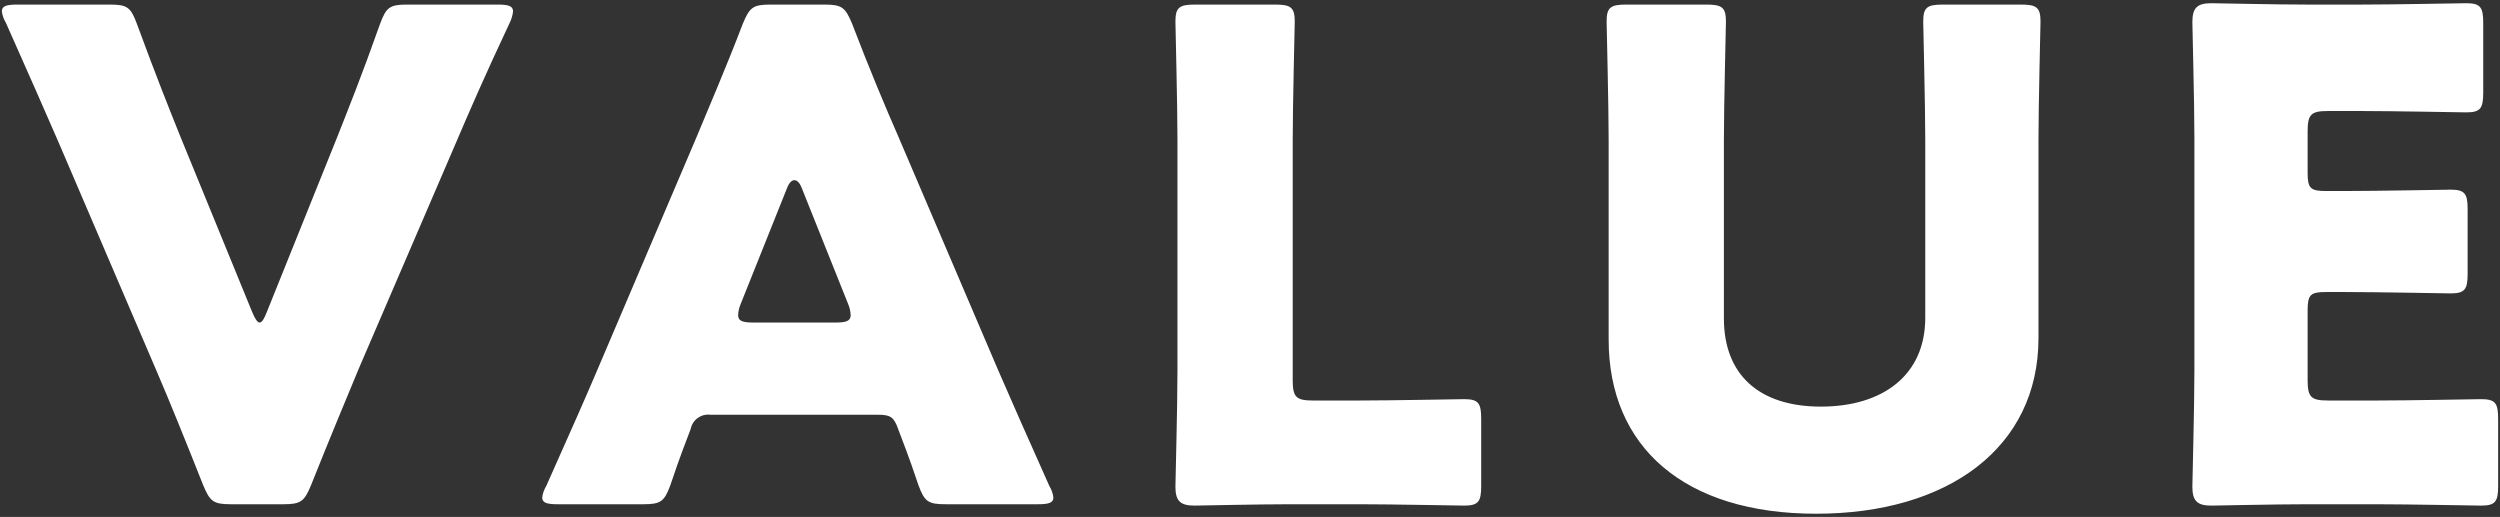 <?xml version="1.0" encoding="UTF-8"?><svg id="a" xmlns="http://www.w3.org/2000/svg" width="295" height="61" viewBox="0 0 295 61"><rect x="0" y="0" width="295" height="61" fill="#333333" stroke="none"/><path id="b" d="M53.9,16.62c1.44-3.36,3.12-7.28,6.24-13.92,.21-.43,.35-.89,.4-1.36,0-.64-.56-.8-1.84-.8h-10.64c-2.08,0-2.48,.32-3.2,2.24-2.24,6.32-3.76,10.08-5.12,13.52l-8.24,20.48c-.32,.8-.56,1.28-.88,1.28-.24,0-.56-.48-.88-1.28l-8.48-20.72c-1.28-3.2-2.8-6.96-5.12-13.28-.72-1.92-1.12-2.24-3.2-2.24H2.06C.78,.54,.22,.7,.22,1.34c.06,.48,.23,.95,.48,1.36,2.96,6.64,4.64,10.48,6.24,14.16l11.52,26.88c1.52,3.52,3.36,8.08,5.52,13.52,.8,1.92,1.2,2.24,3.28,2.24h6.16c2.08,0,2.48-.32,3.28-2.24,2.16-5.44,4.08-10,5.6-13.68l11.6-26.96Zm49.76,32.32c1.44,0,1.84,.32,2.32,1.68,.56,1.52,1.2,3.04,2.4,6.64,.72,1.92,1.12,2.24,3.2,2.24h10.88c1.28,0,1.84-.16,1.84-.8-.06-.48-.23-.95-.48-1.36-2.96-6.64-4.56-10.24-6.08-13.76l-11.76-27.52c-1.44-3.28-3.36-7.84-5.44-13.28-.8-1.92-1.2-2.24-3.28-2.24h-6.32c-2.08,0-2.48,.32-3.28,2.24-2.08,5.44-4,9.84-5.52,13.52l-11.76,27.6c-1.36,3.2-2.96,6.8-5.92,13.44-.25,.41-.42,.88-.48,1.36,0,.64,.56,.8,1.84,.8h10.08c2.08,0,2.48-.32,3.2-2.24,1.2-3.6,1.84-5.12,2.4-6.64,.21-1.08,1.23-1.82,2.32-1.68h19.84Zm-10.8-26.72c.24-.64,.56-.96,.88-.96s.64,.32,.88,.96l5.44,13.6c.19,.43,.3,.89,.32,1.36,0,.72-.56,.88-1.84,.88h-9.6c-1.28,0-1.84-.16-1.84-.88,.02-.47,.13-.93,.32-1.36l5.44-13.6Zm67.52,37.28c3.76,0,11.84,.16,12.4,.16,1.68,0,2-.48,2-2.32v-7.92c0-1.84-.32-2.32-2-2.32-.56,0-8.64,.16-12.4,.16h-5.44c-2,0-2.4-.4-2.4-2.4V16.54c0-4.24,.24-13.44,.24-14,0-1.68-.48-2-2.32-2h-9.44c-1.84,0-2.32,.32-2.32,2,0,.56,.24,9.76,.24,14v27.2c0,4.24-.24,13.12-.24,13.68,0,1.68,.56,2.24,2.24,2.24,.56,0,7.6-.16,11.28-.16h8.16ZM240.54,16.54c0-4.24,.24-13.44,.24-14,0-1.68-.48-2-2.32-2h-9.2c-1.84,0-2.32,.32-2.32,2,0,.56,.24,9.76,.24,14v20.96c0,6.8-5.04,10.48-12.32,10.48s-11.44-3.76-11.44-10.4V16.54c0-4.24,.24-13.44,.24-14,0-1.68-.48-2-2.32-2h-9.44c-1.84,0-2.32,.32-2.32,2,0,.56,.24,9.76,.24,14v23.52c0,12.72,8.96,20.56,24.48,20.56s26.24-7.76,26.24-20.72V16.54Zm34.16,30.72c-2,0-2.4-.4-2.4-2.4v-8.24c0-1.84,.32-2.16,2.16-2.16h2.32c3.76,0,11.84,.16,12.4,.16,1.68,0,2-.48,2-2.32v-7.6c0-1.84-.32-2.32-2-2.32-.56,0-8.64,.16-12.4,.16h-2.32c-1.84,0-2.16-.32-2.16-2.16v-4.88c0-2,.4-2.4,2.4-2.4h3.92c3.76,0,11.84,.16,12.4,.16,1.68,0,2-.48,2-2.32V2.7c0-1.84-.32-2.32-2-2.32-.56,0-8.64,.16-12.4,.16h-6.4c-3.68,0-10.72-.16-11.28-.16-1.68,0-2.24,.56-2.24,2.24,0,.56,.24,9.44,.24,13.68v27.44c0,4.24-.24,13.12-.24,13.68,0,1.68,.56,2.24,2.24,2.24,.56,0,7.6-.16,11.28-.16h8.16c3.76,0,11.84,.16,12.4,.16,1.68,0,2-.48,2-2.32v-7.92c0-1.84-.32-2.32-2-2.32-.56,0-8.64,.16-12.4,.16h-5.68Z" fill="#fff"/></svg>
